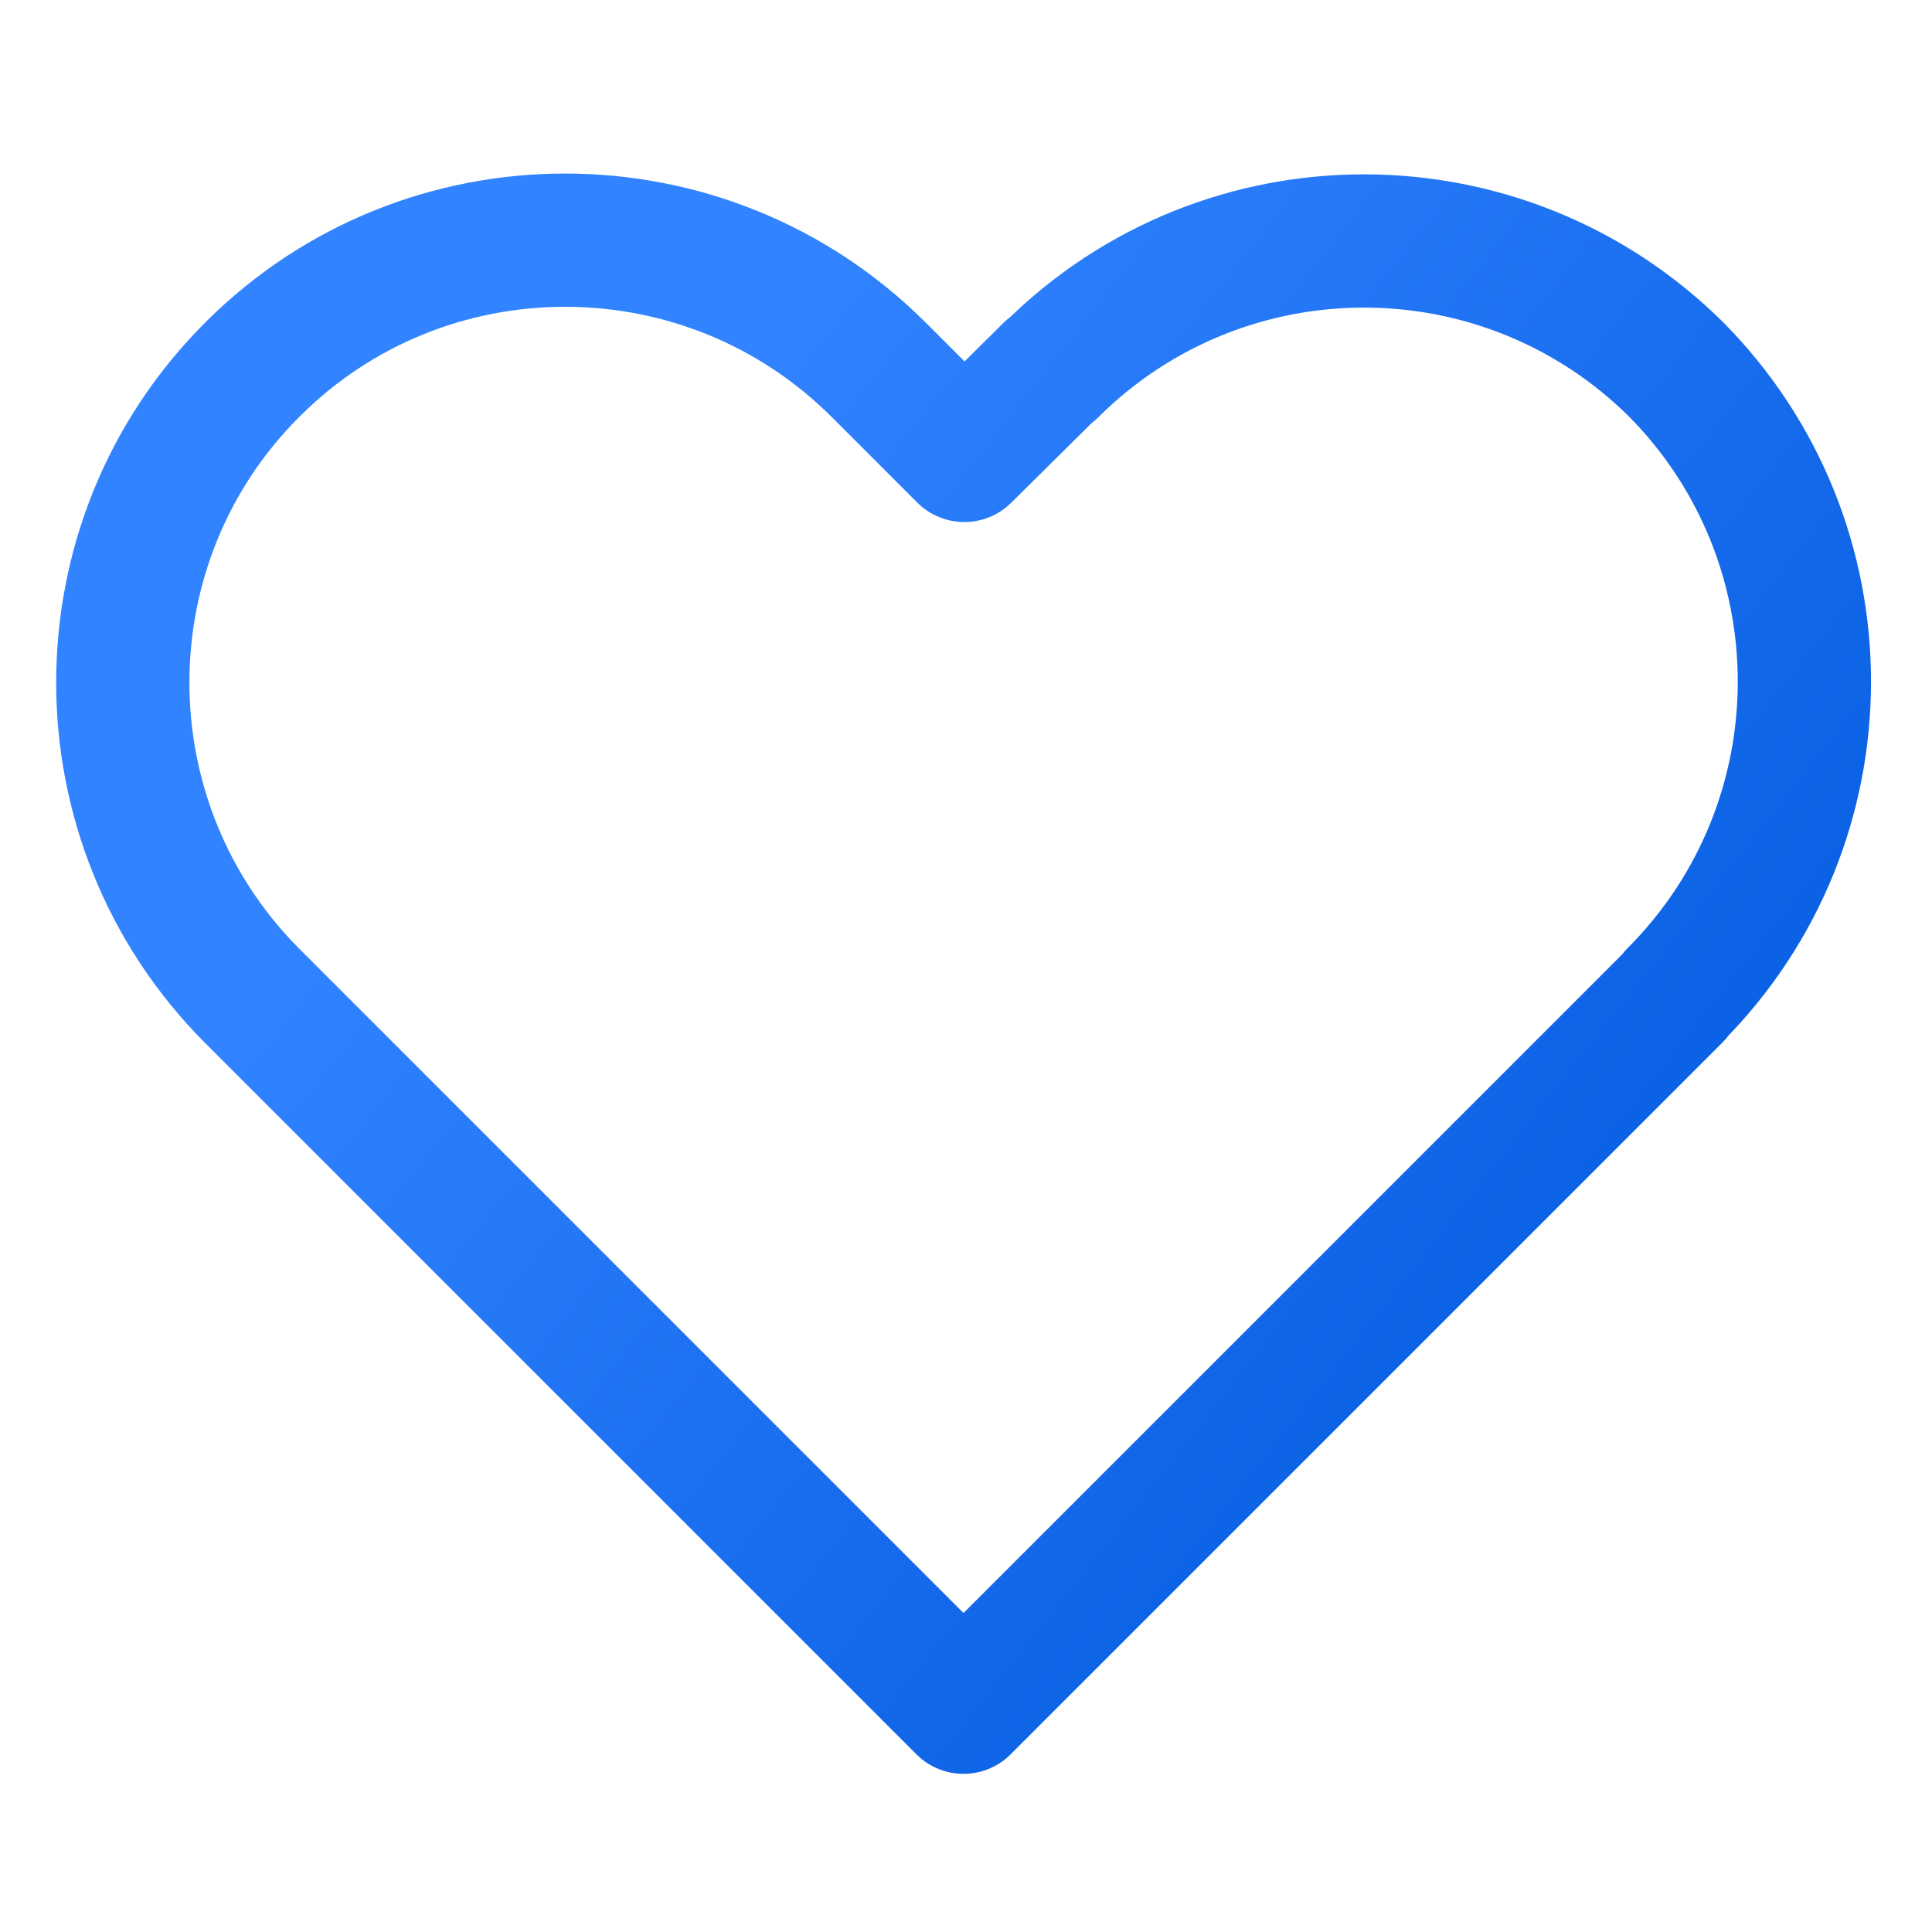 <svg fill="none" height="29" viewBox="0 0 29 29" width="29" xmlns="http://www.w3.org/2000/svg" xmlns:xlink="http://www.w3.org/1999/xlink"><linearGradient id="a" gradientUnits="userSpaceOnUse" x1="12.586" x2="26.405" y1="3.605" y2="14.493"><stop offset="0" stop-color="#3183ff"/><stop offset="1" stop-color="#0b62e4"/></linearGradient><path d="m25.181 5.567c-2.598-2.598-6.803-2.598-9.401-.012-.012 0-.012 0-.012 0l-1.293 1.281-1.281-1.281c-2.598-2.598-6.815-2.598-9.401-.012-2.598 2.586-2.598 6.803-.012 9.401l1.281 1.281 9.401 9.401 9.401-9.401 1.281-1.281v-.012c2.586-2.598 2.586-6.803 0-9.401-.012-.012-.012-.012-.012-.012z" stroke="url(#a)" stroke-linecap="round" stroke-linejoin="round" stroke-width="2"/></svg>